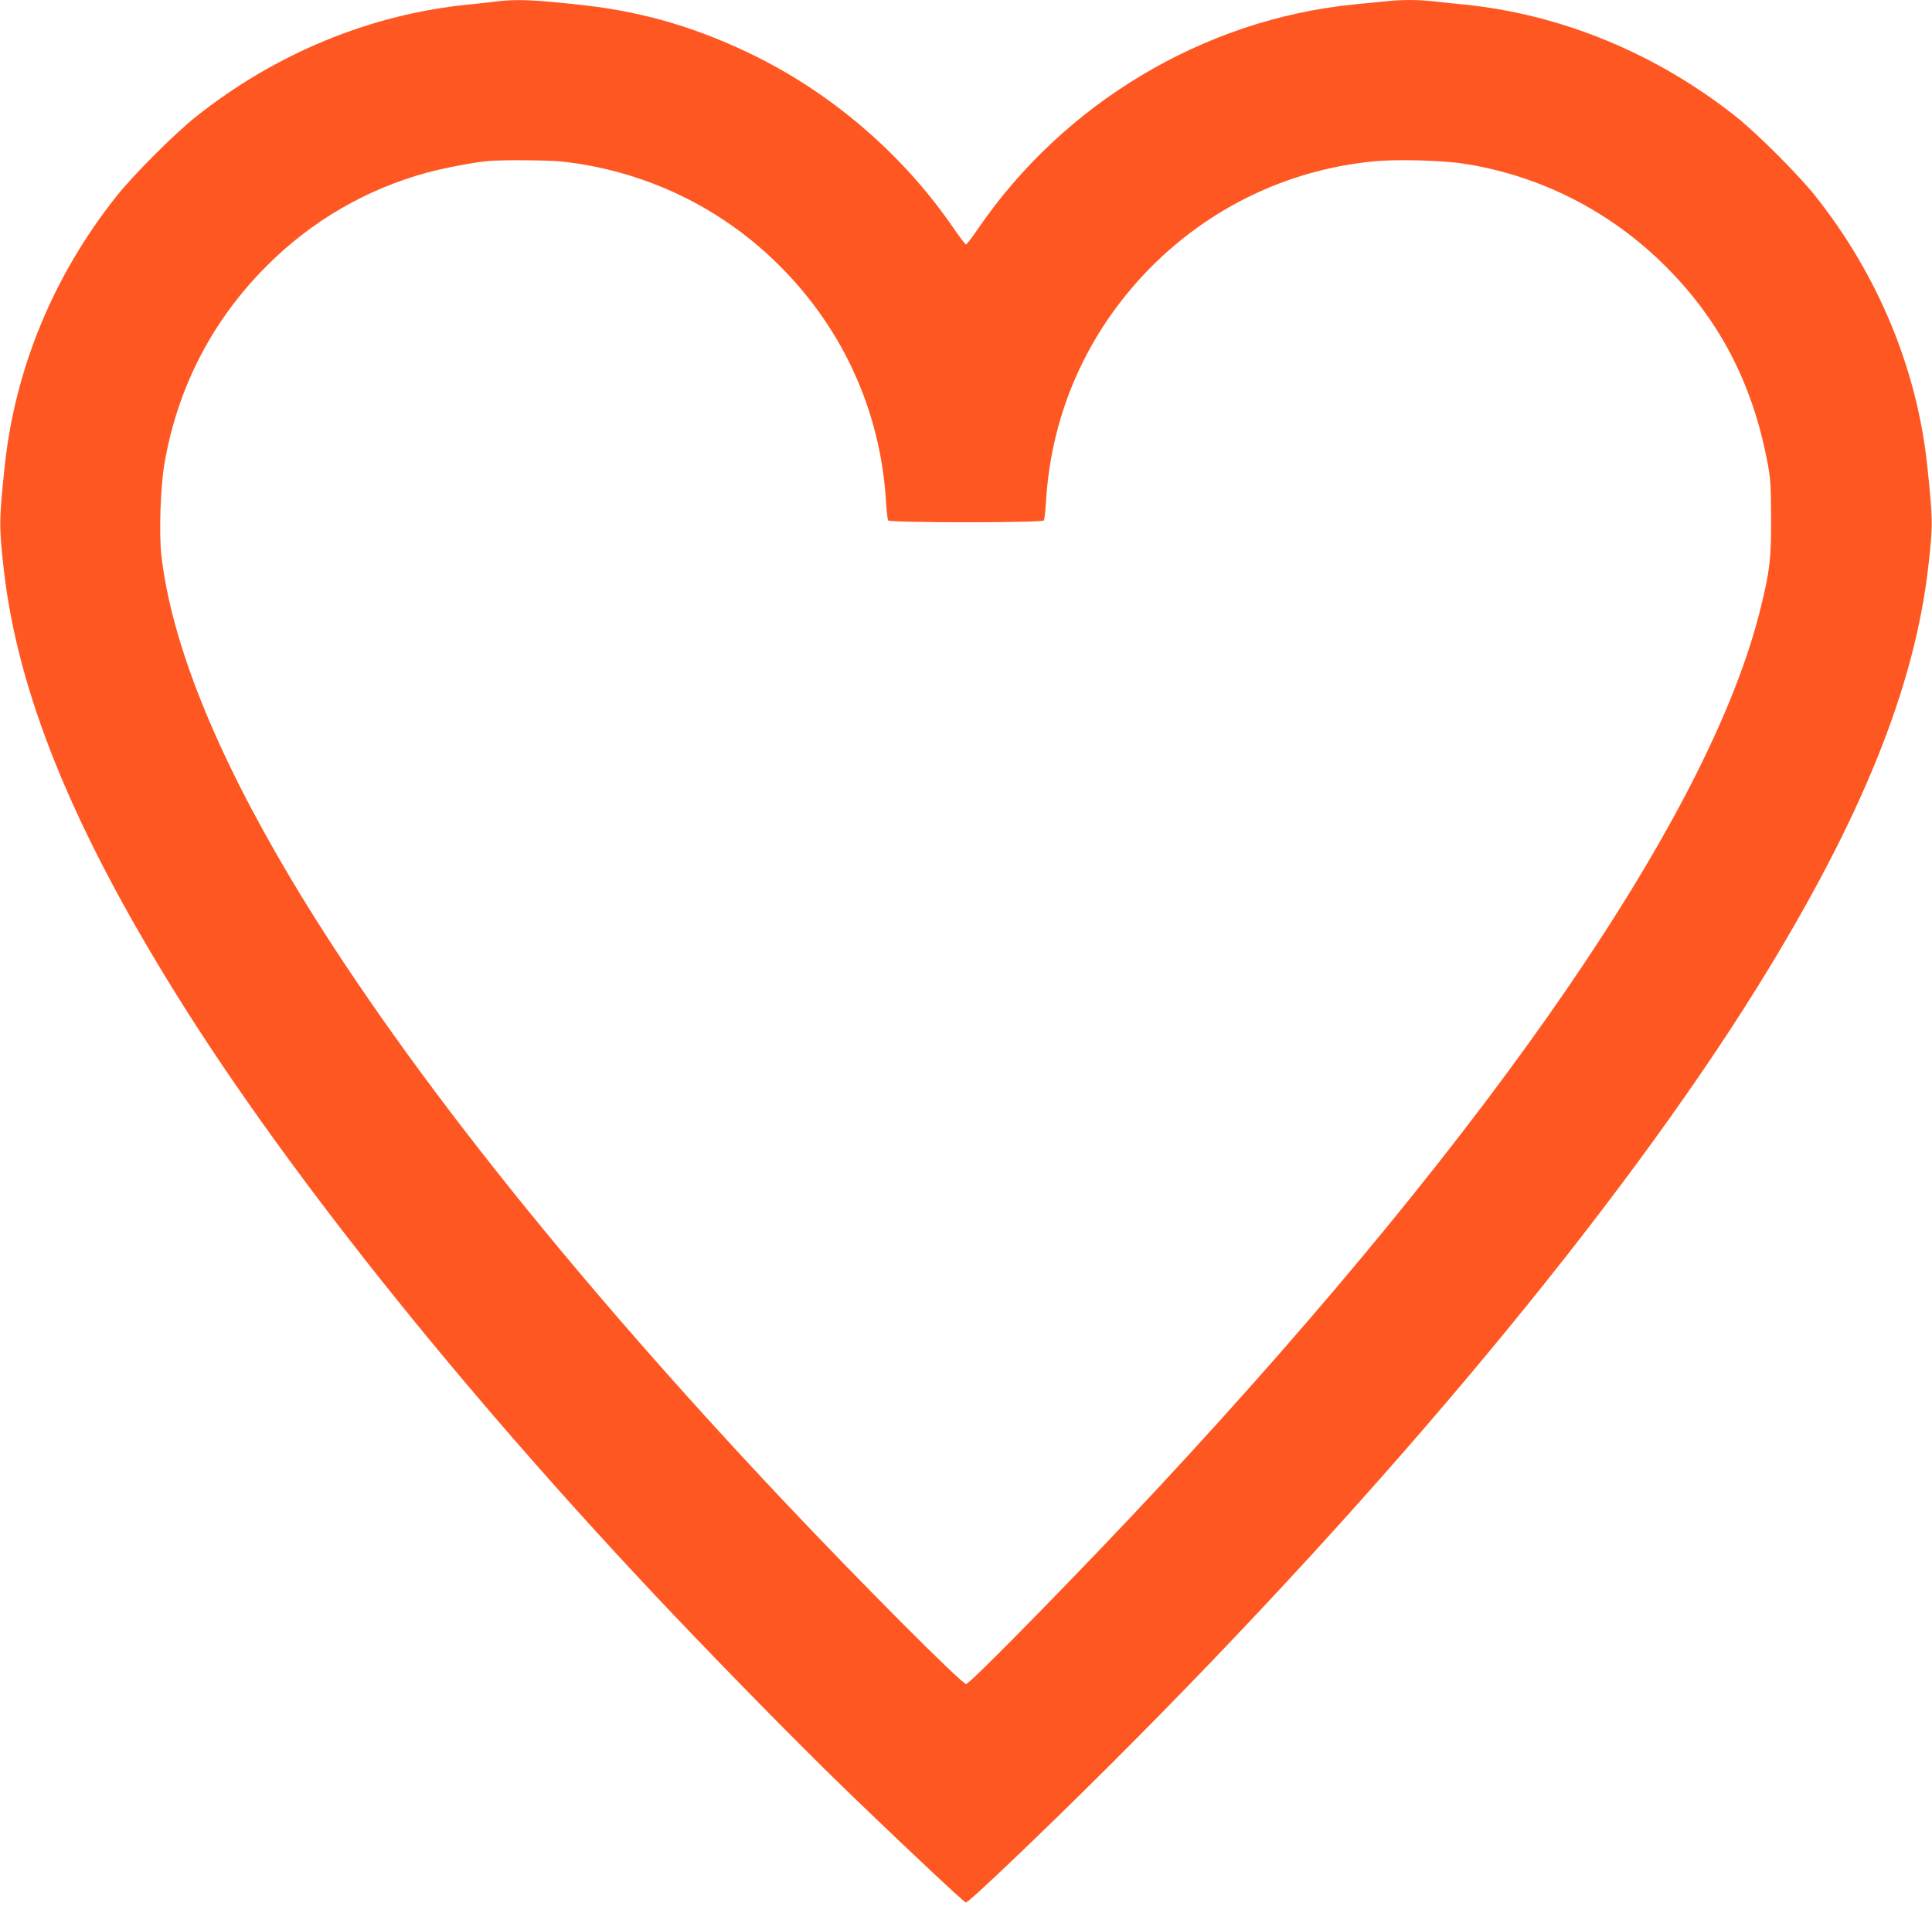 <?xml version="1.0" standalone="no"?>
<!DOCTYPE svg PUBLIC "-//W3C//DTD SVG 20010904//EN"
 "http://www.w3.org/TR/2001/REC-SVG-20010904/DTD/svg10.dtd">
<svg version="1.0" xmlns="http://www.w3.org/2000/svg"
 width="1280pt" height="1263pt" viewBox="0 0 1280 1263"
 preserveAspectRatio="xMidYMid meet">
<g transform="translate(0,1263) scale(0.1,-0.1)"
fill="#ff5722" stroke="none">
<path d="M3285 12620 c-33 -5 -114 -13 -180 -20 -650 -64 -1280 -324 -1810
-746 -141 -113 -406 -378 -519 -519 -419 -525 -676 -1145 -745 -1795 -37 -353
-38 -397 -7 -675 92 -823 453 -1714 1144 -2825 762 -1226 2014 -2779 3427
-4250 404 -421 819 -840 1100 -1109 348 -335 689 -654 704 -659 15 -5 513 470
962 918 1826 1823 3371 3682 4286 5155 681 1098 1038 1976 1129 2785 31 271
30 305 -7 660 -68 646 -327 1270 -745 1795 -113 141 -378 406 -519 519 -528
420 -1158 681 -1805 746 -63 6 -153 15 -200 21 -109 12 -217 12 -333 -1 -51
-5 -141 -14 -202 -20 -991 -100 -1918 -655 -2486 -1487 -39 -57 -74 -103 -79
-103 -5 0 -43 51 -86 113 -325 473 -780 869 -1293 1127 -377 188 -740 298
-1141 344 -335 38 -458 43 -595 26z m433 -1060 c530 -57 1023 -285 1407 -652
443 -423 704 -980 744 -1586 4 -71 11 -134 15 -141 10 -16 1022 -16 1032 0 4
7 11 70 15 141 38 575 272 1101 674 1517 398 410 920 664 1489 721 148 16 462
8 606 -15 505 -78 971 -316 1335 -680 355 -354 572 -770 672 -1284 24 -123 26
-160 27 -381 1 -272 -8 -350 -70 -602 -331 -1349 -1750 -3420 -4000 -5838
-486 -522 -1238 -1290 -1263 -1290 -29 0 -697 670 -1211 1215 -1436 1523
-2563 2947 -3265 4125 -501 842 -789 1562 -856 2140 -16 145 -6 451 20 605 86
504 316 950 676 1311 297 298 657 508 1060 619 118 32 307 68 410 78 90 8 392
6 483 -3z"/>
</g>
</svg>

